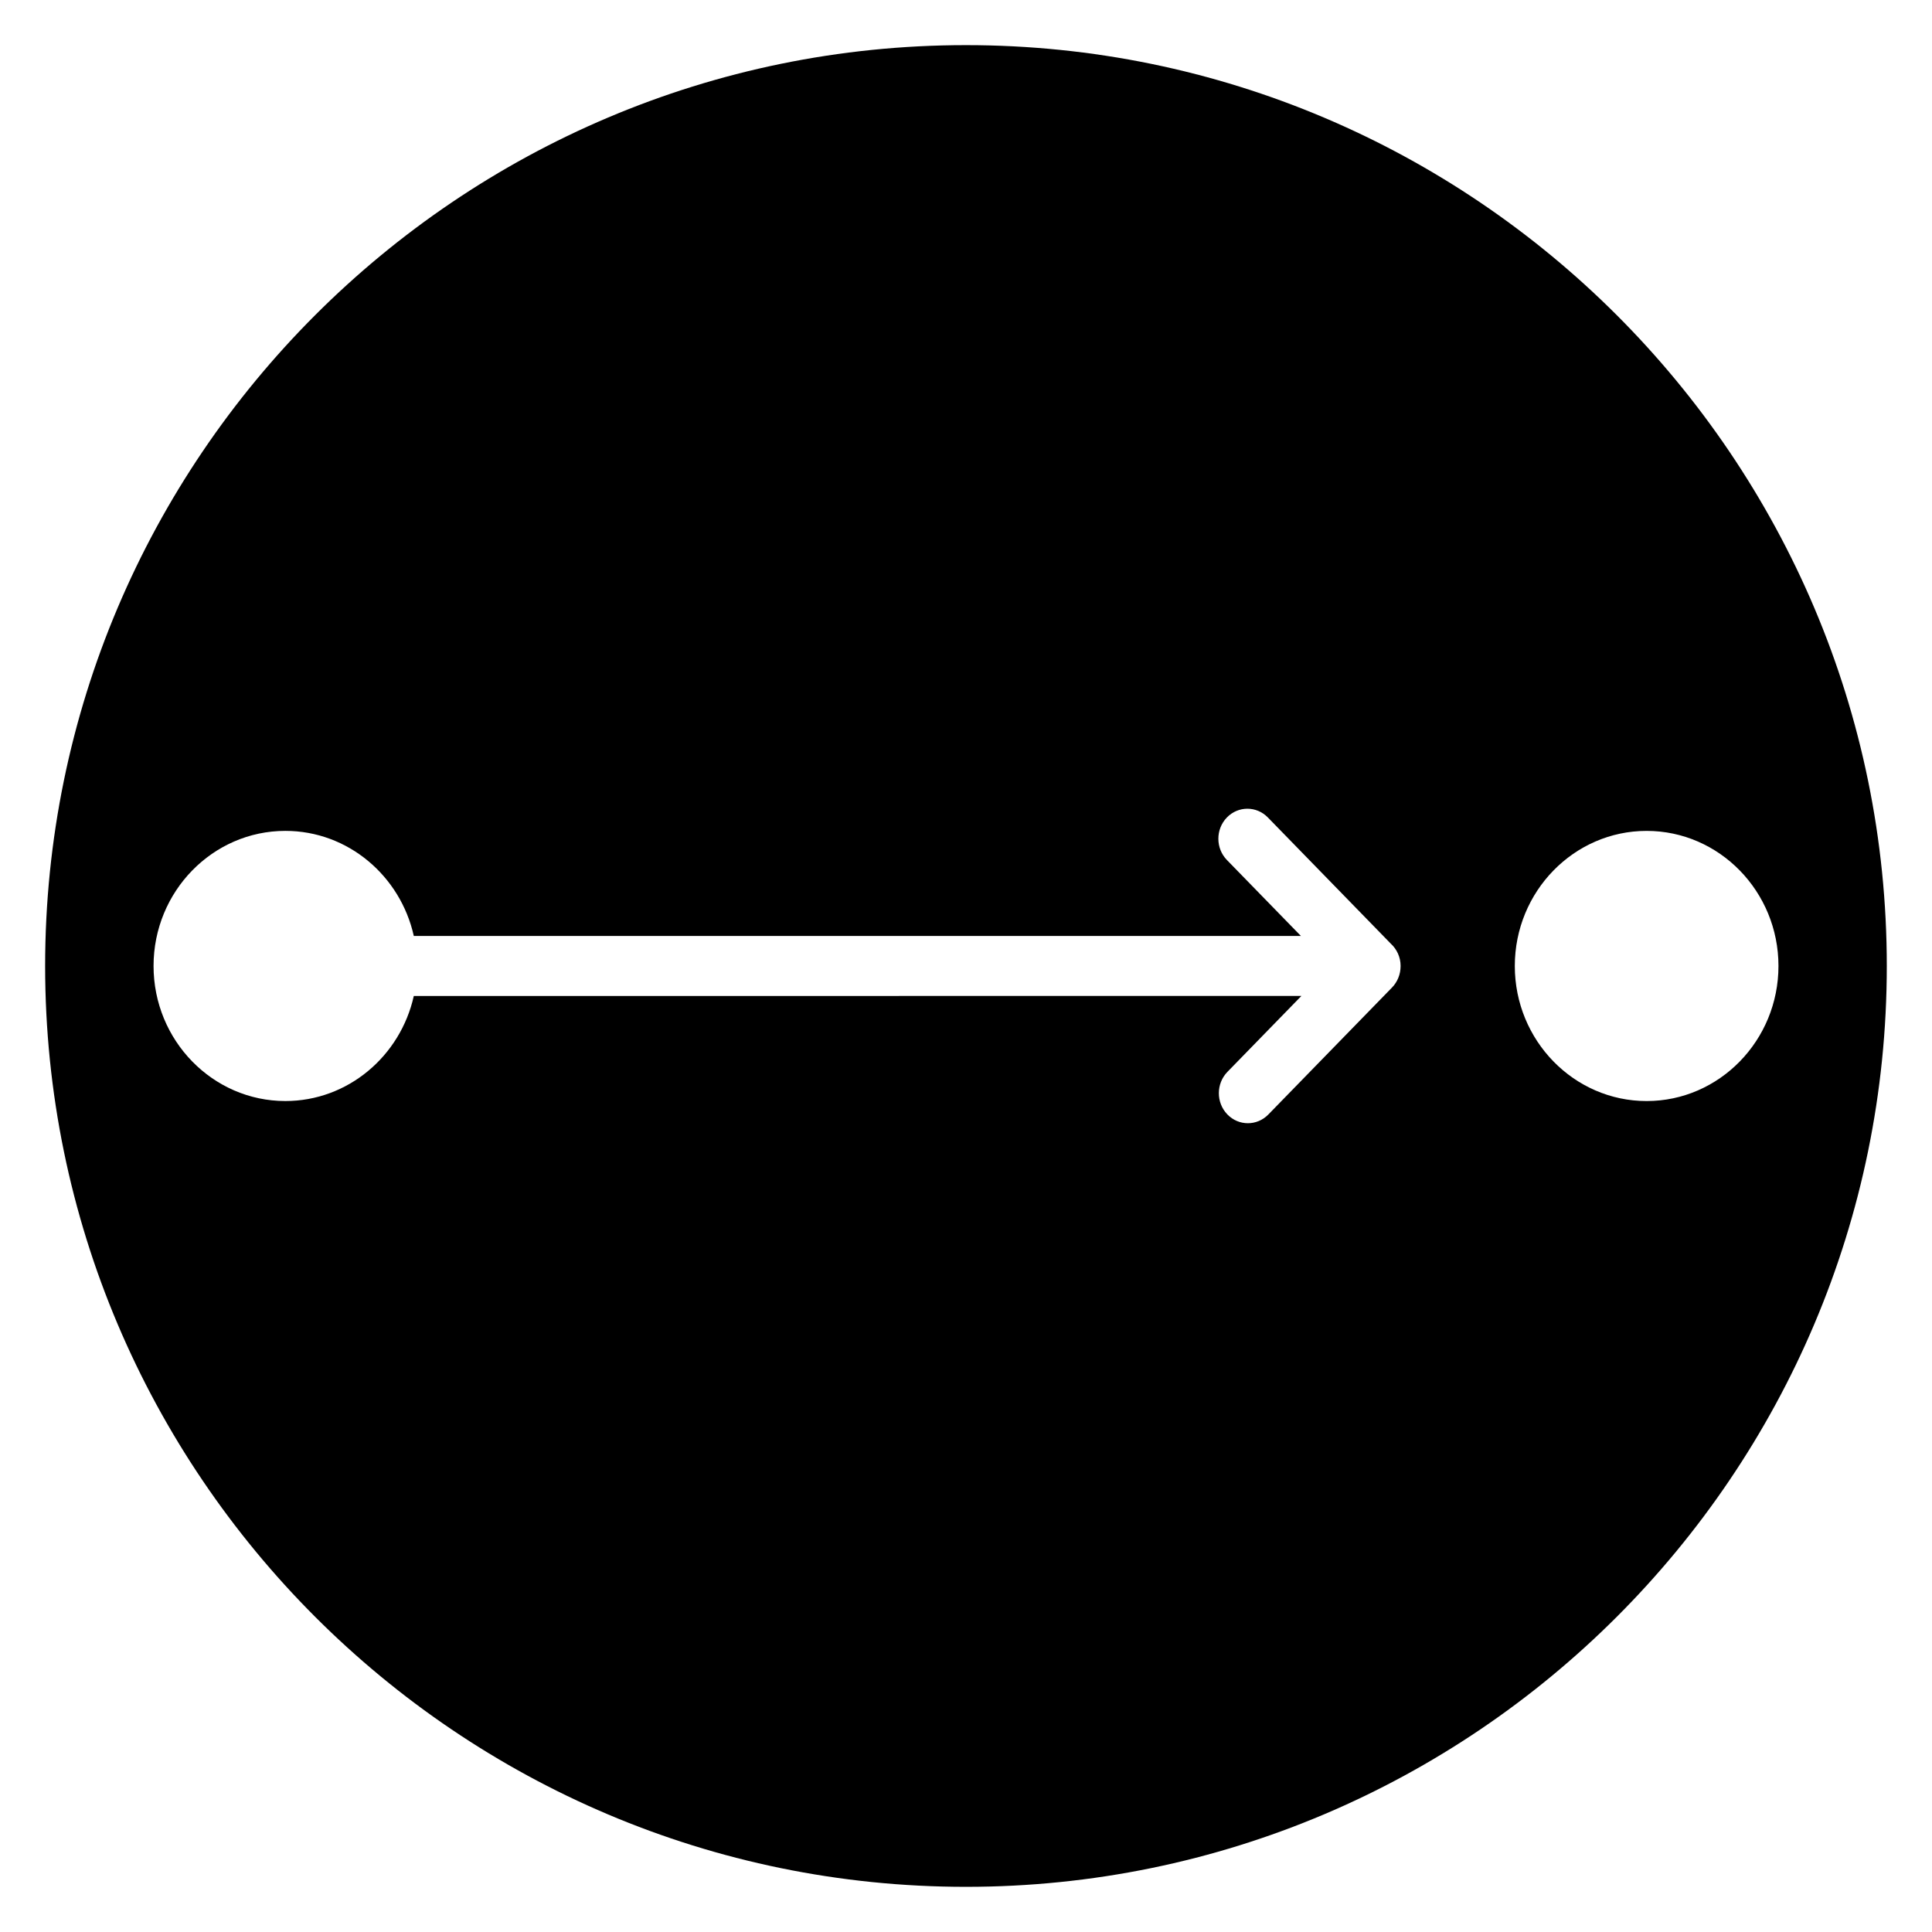 <?xml version="1.0" encoding="UTF-8"?>
<!-- Uploaded to: ICON Repo, www.iconrepo.com, Generator: ICON Repo Mixer Tools -->
<svg fill="#000000" width="800px" height="800px" version="1.1" viewBox="144 144 512 512" xmlns="http://www.w3.org/2000/svg">
 <path d="m400 155.96c-134.56 0-244.04 109.47-244.04 244.04 0 134.56 109.47 244.03 244.03 244.03s244.03-109.47 244.03-244.03c0.004-134.56-109.47-244.04-244.03-244.04zm115.17 244.1c0 2.121-0.82 4.152-2.273 5.648l-32.781 33.652c-1.5 1.539-3.461 2.305-5.414 2.305-1.98 0-3.957-0.785-5.461-2.356-2.992-3.117-2.973-8.156 0.043-11.254l19.598-20.117-235.22 0.004c-3.543 15.918-17.445 27.844-34.035 27.844-19.262 0-34.934-16.059-34.934-35.797 0-19.738 15.672-35.797 34.934-35.797 16.594 0 30.492 11.926 34.035 27.844h235.09l-19.598-20.117c-3.016-3.094-3.035-8.133-0.043-11.25 2.992-3.117 7.859-3.133 10.875-0.043l32.559 33.422c1.598 1.457 2.629 3.566 2.629 5.949 0 0.012-0.004 0.02-0.004 0.031 0.004 0.008 0.008 0.02 0.008 0.031zm65.207 35.73c-19.262 0-34.938-16.059-34.938-35.797s15.672-35.797 34.938-35.797c19.262 0 34.934 16.059 34.934 35.797s-15.672 35.797-34.934 35.797z"/>
</svg>